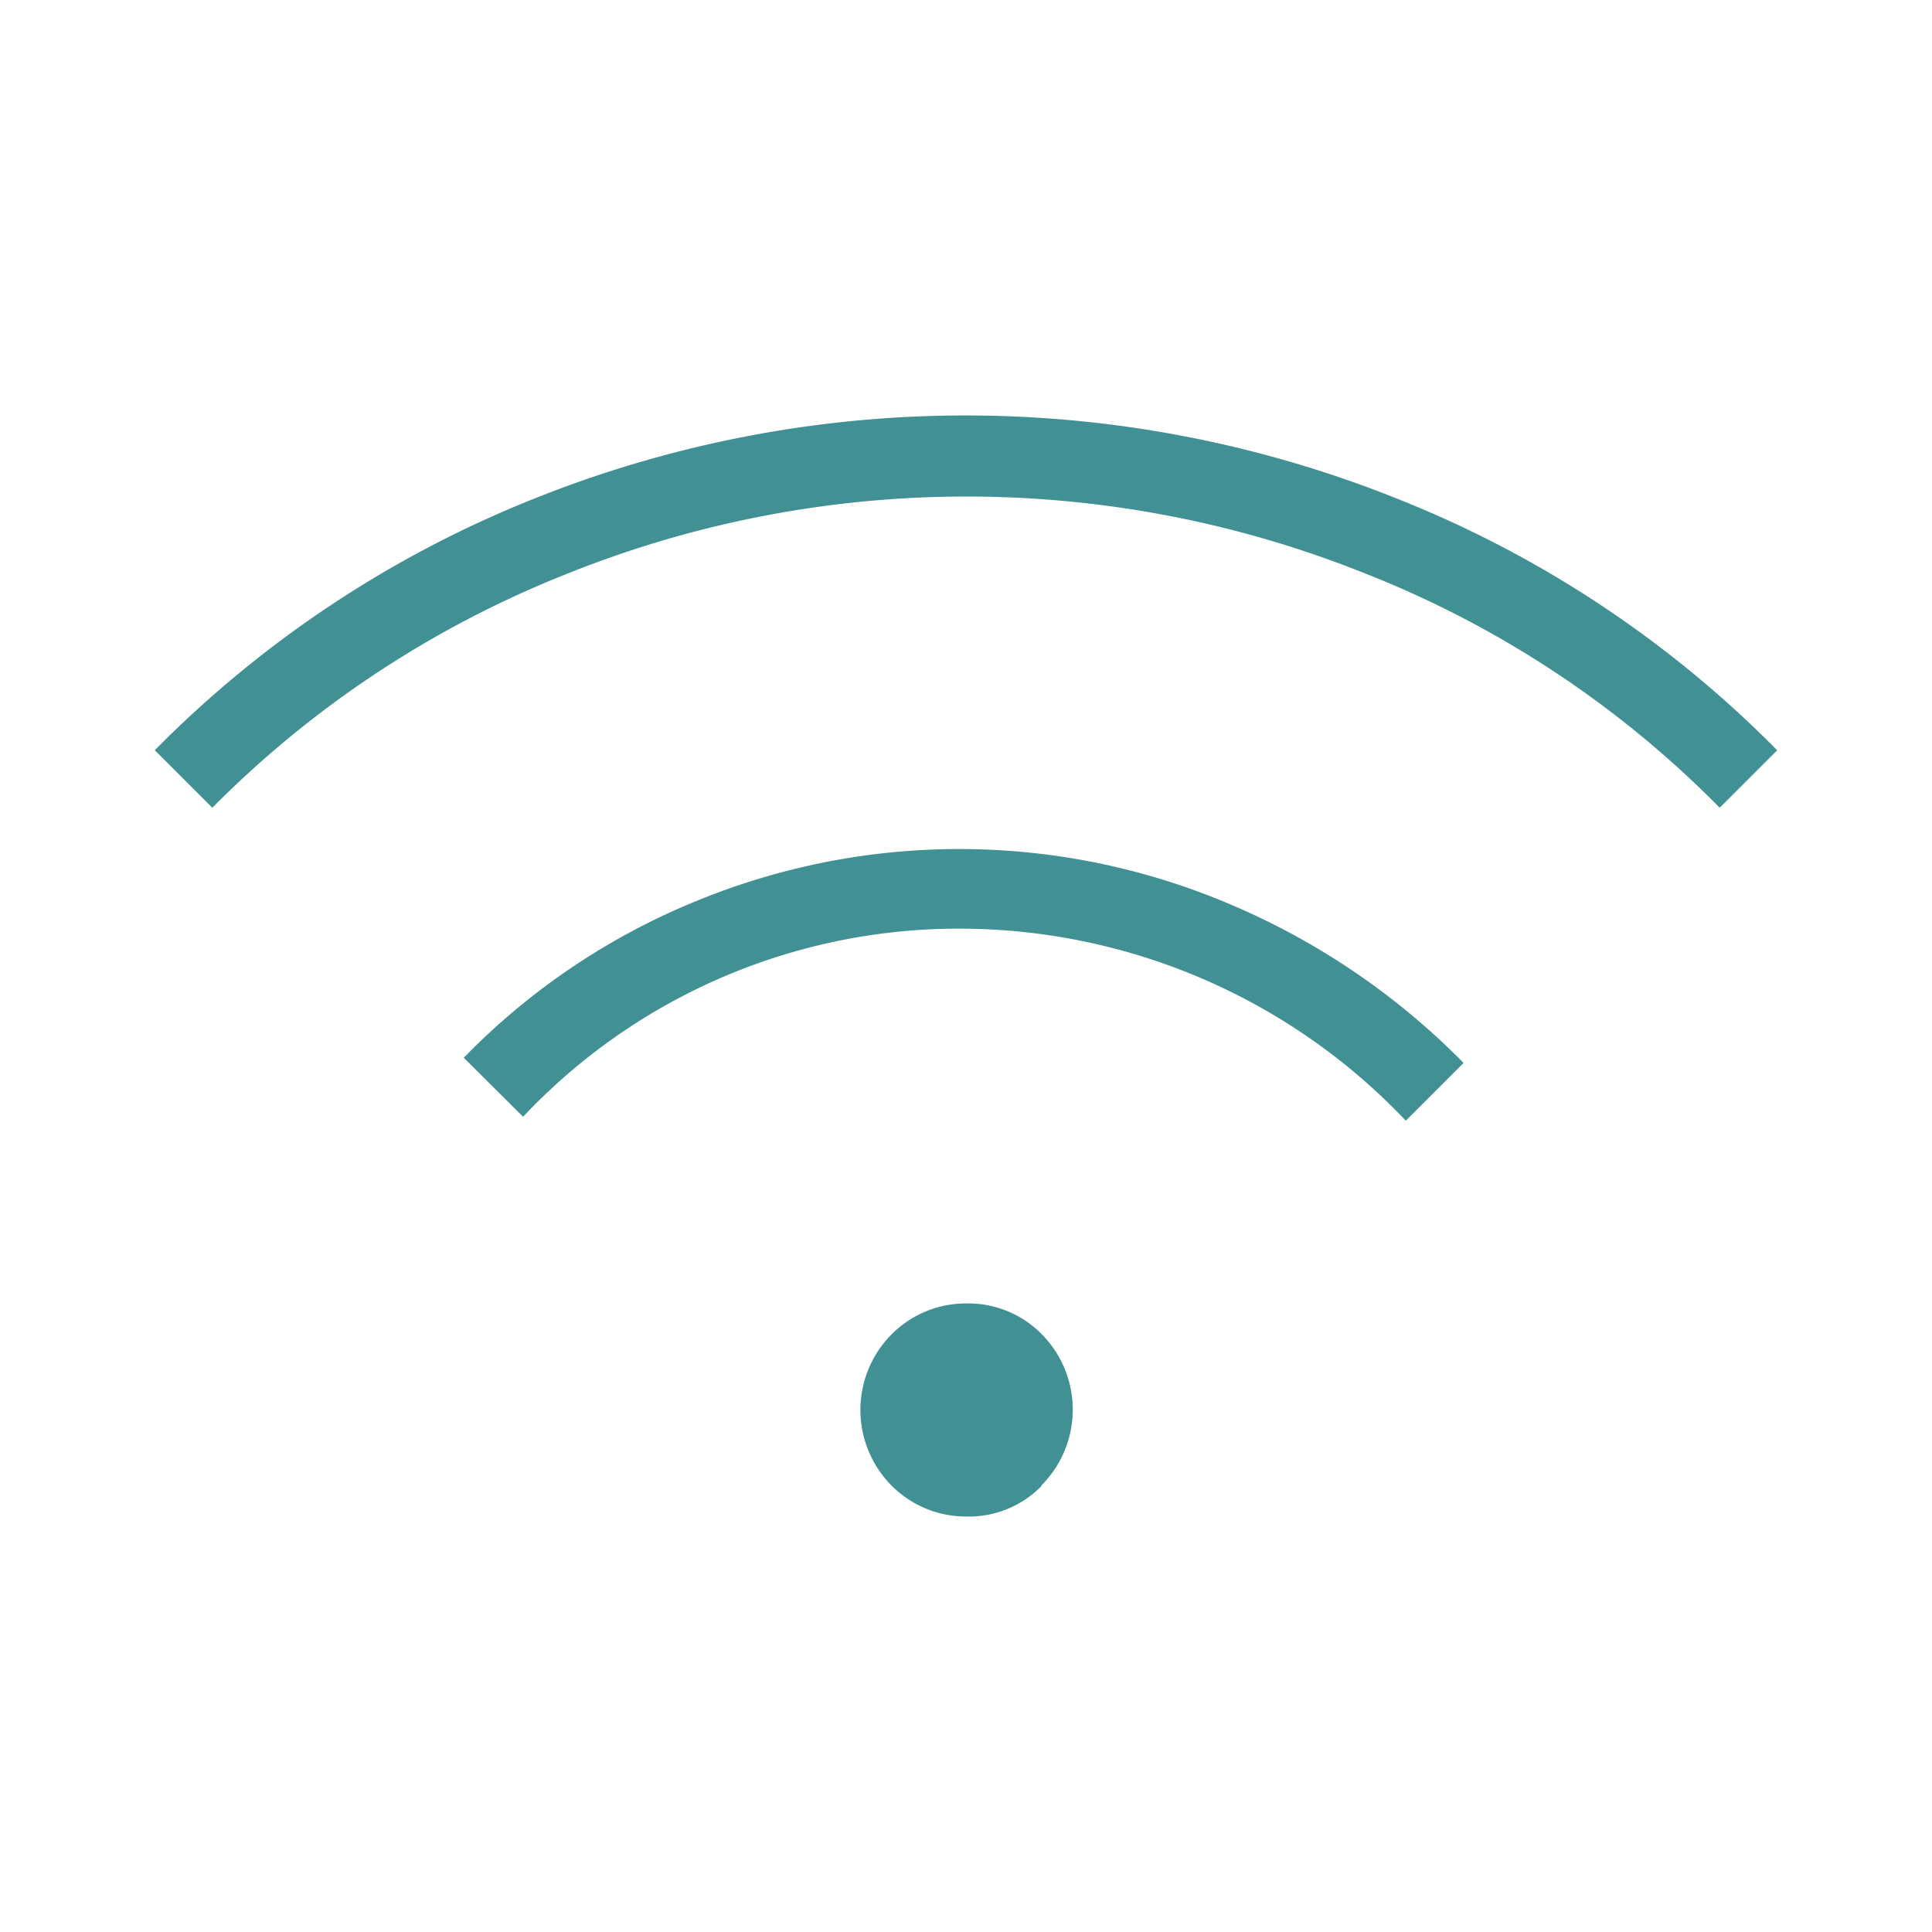 <svg xmlns="http://www.w3.org/2000/svg" viewBox="0 0 35 35">
  <defs>
    <clipPath id="a">
      <path d="M0 0h35v35H0z"/>
    </clipPath>
  </defs>
  <g clip-path="url(#a)">
    <path fill="#419094" d="M18.863 26.925a1.834 1.834 0 0 1-1.349.548 1.9 1.9 0 0 1-1.376-.574 1.944 1.944 0 0 1 0-2.712 1.9 1.9 0 0 1 1.376-.574 1.866 1.866 0 0 1 1.349.548 1.943 1.943 0 0 1 0 2.752Zm12.291-12.292a18.531 18.531 0 0 0-6.4-4.235 19.408 19.408 0 0 0-14.522.013 18.76 18.76 0 0 0-6.386 4.222l-1.042-1.042a20.113 20.113 0 0 1 6.867-4.555 21.02 21.02 0 0 1 15.644 0 20.039 20.039 0 0 1 6.88 4.556l-1.041 1.041Zm-5.678 5.678a11.139 11.139 0 0 0-8-3.487 10.834 10.834 0 0 0-8 3.407l-1.074-1.069a12.411 12.411 0 0 1 4.262-2.859 12.519 12.519 0 0 1 9.592.067 13.078 13.078 0 0 1 4.258 2.886l-1.042 1.042Z"/>
  </g>
</svg>
